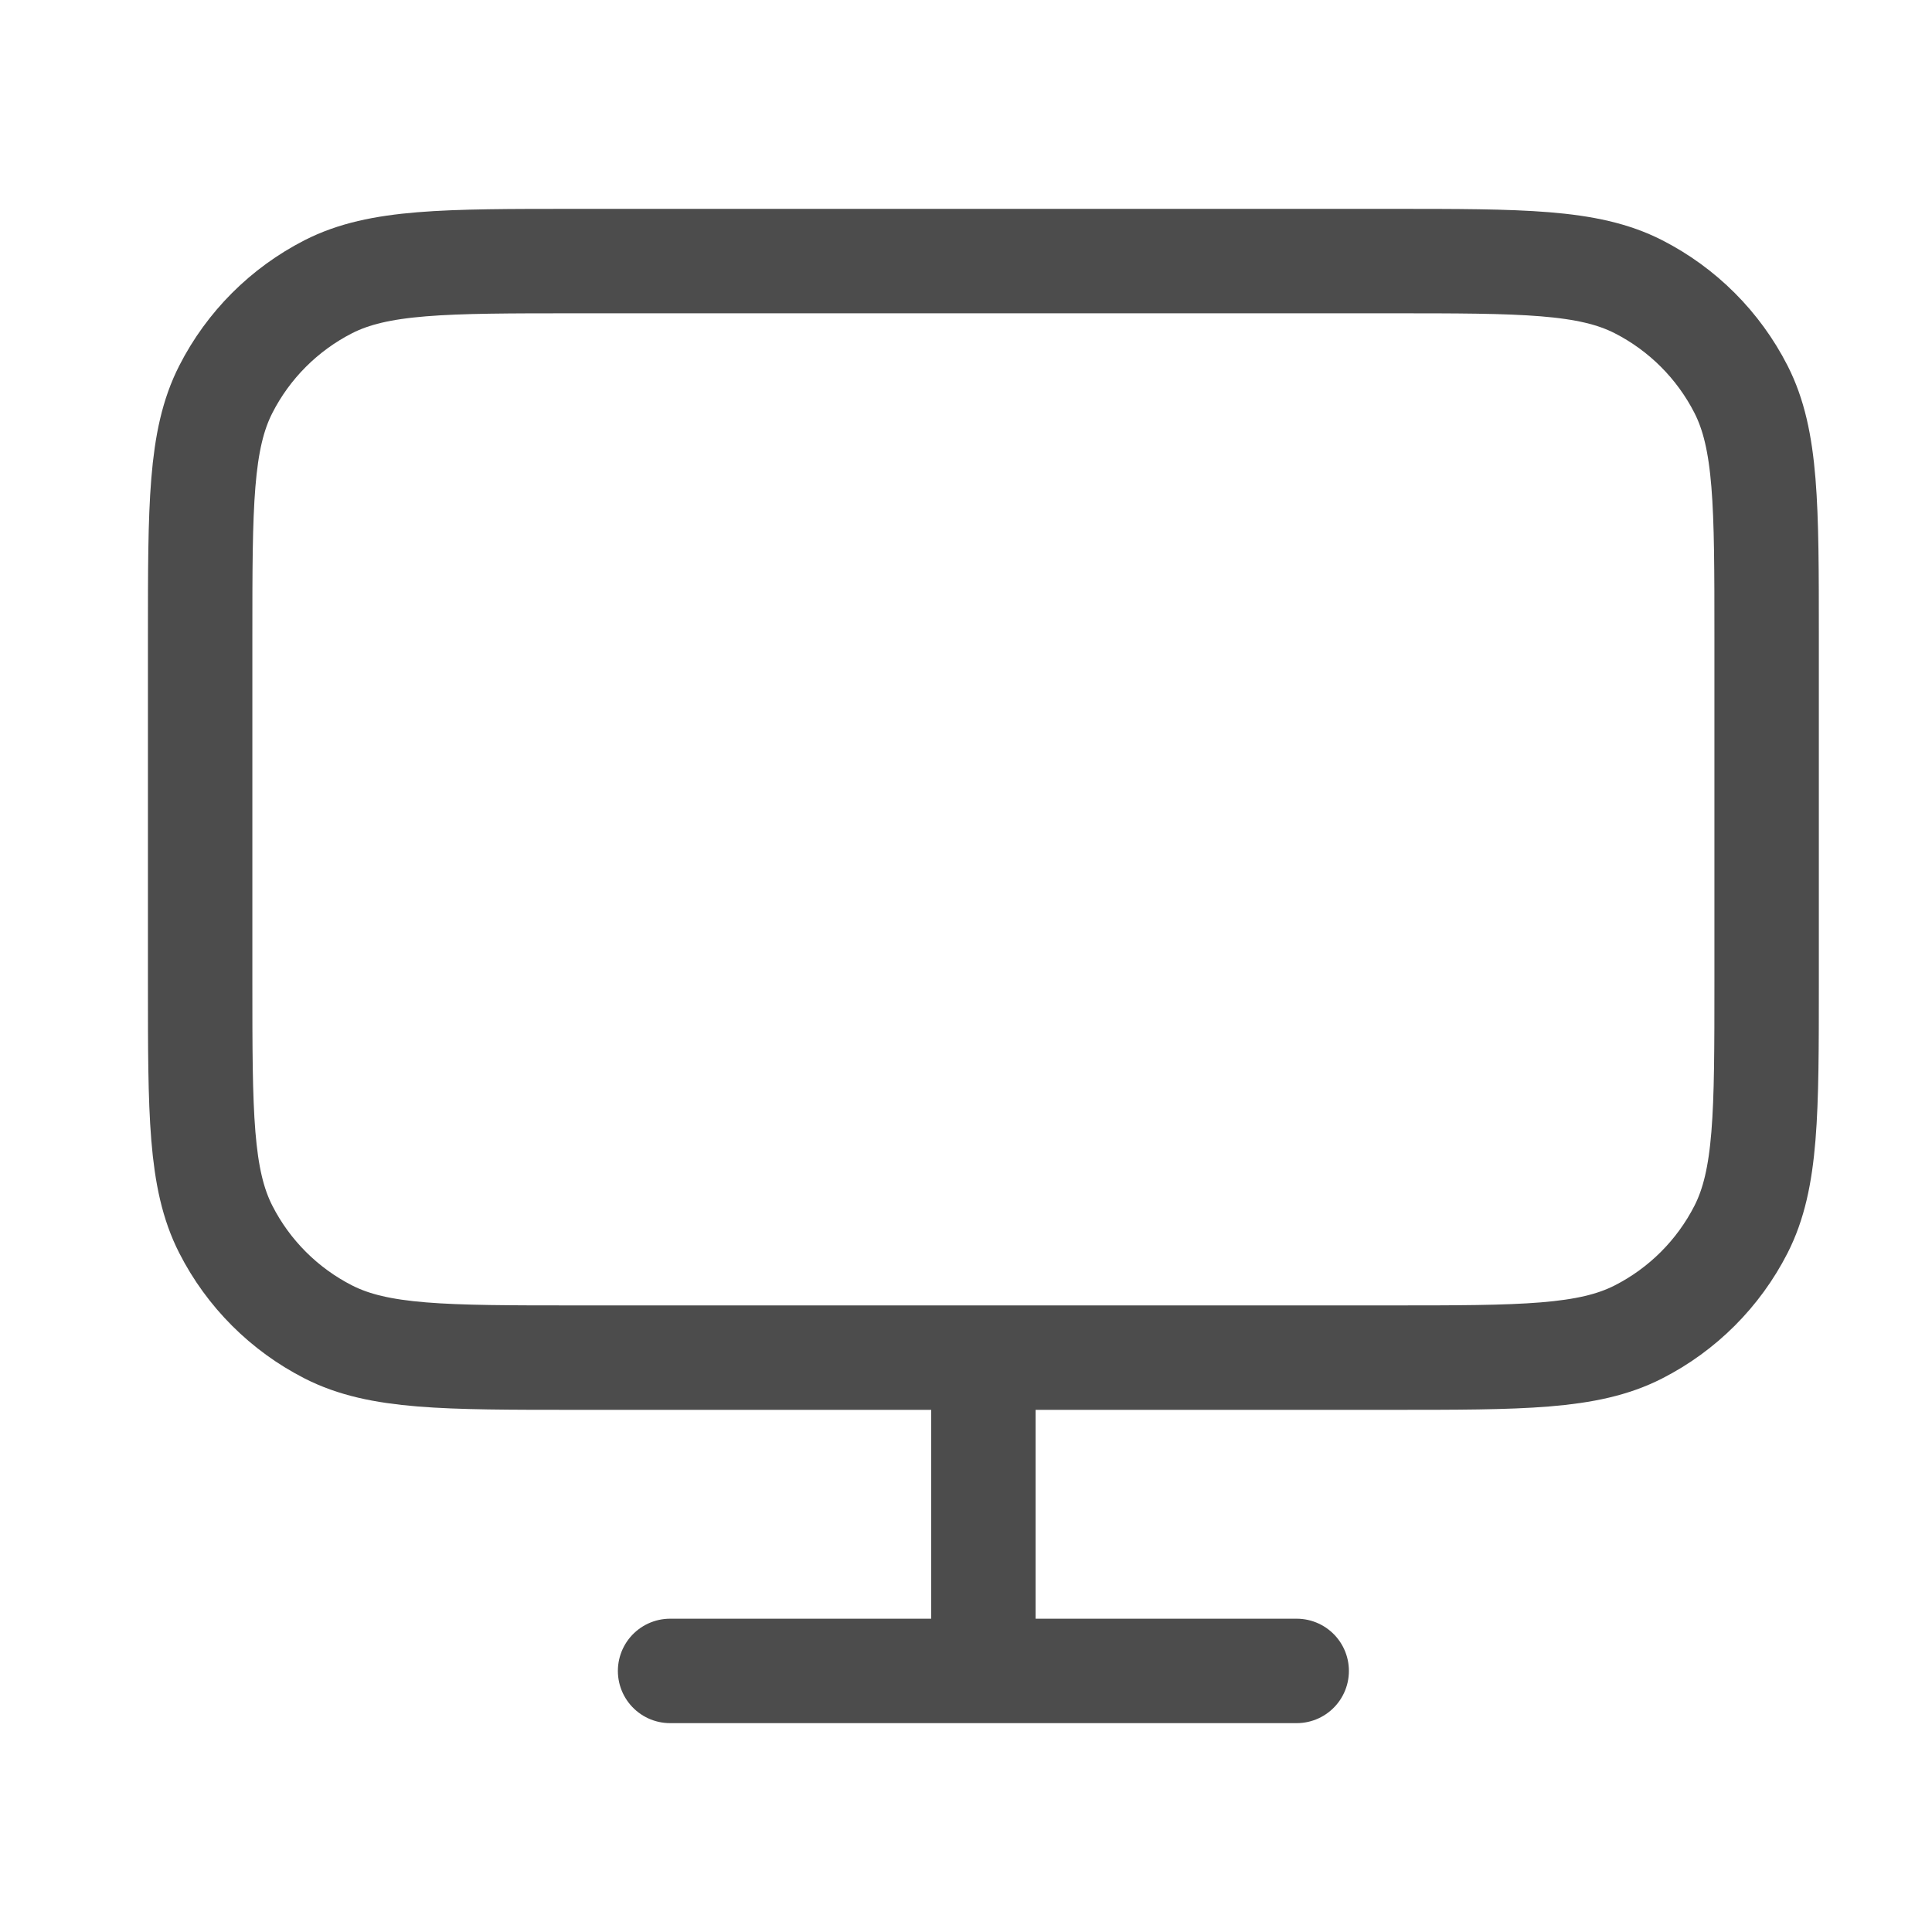 <svg width="37" height="37" viewBox="0 0 37 37" fill="none" xmlns="http://www.w3.org/2000/svg">
<path d="M12.833 32H24.833M18.833 26V32M11.033 26H26.633C29.154 26 30.414 26 31.376 25.509C32.223 25.078 32.911 24.39 33.343 23.543C33.833 22.58 33.833 21.32 33.833 18.8V12.2C33.833 9.68 33.833 8.42 33.343 7.457C32.911 6.61 32.223 5.922 31.376 5.49C30.414 5 29.154 5 26.633 5H11.033C8.513 5 7.253 5 6.29 5.49C5.444 5.922 4.755 6.61 4.324 7.457C3.833 8.42 3.833 9.68 3.833 12.2V18.8C3.833 21.32 3.833 22.58 4.324 23.543C4.755 24.39 5.444 25.078 6.29 25.509C7.253 26 8.513 26 11.033 26Z" stroke="black" stroke-opacity="0.7" stroke-width="2" stroke-linecap="round" stroke-linejoin="round"/>
</svg>
